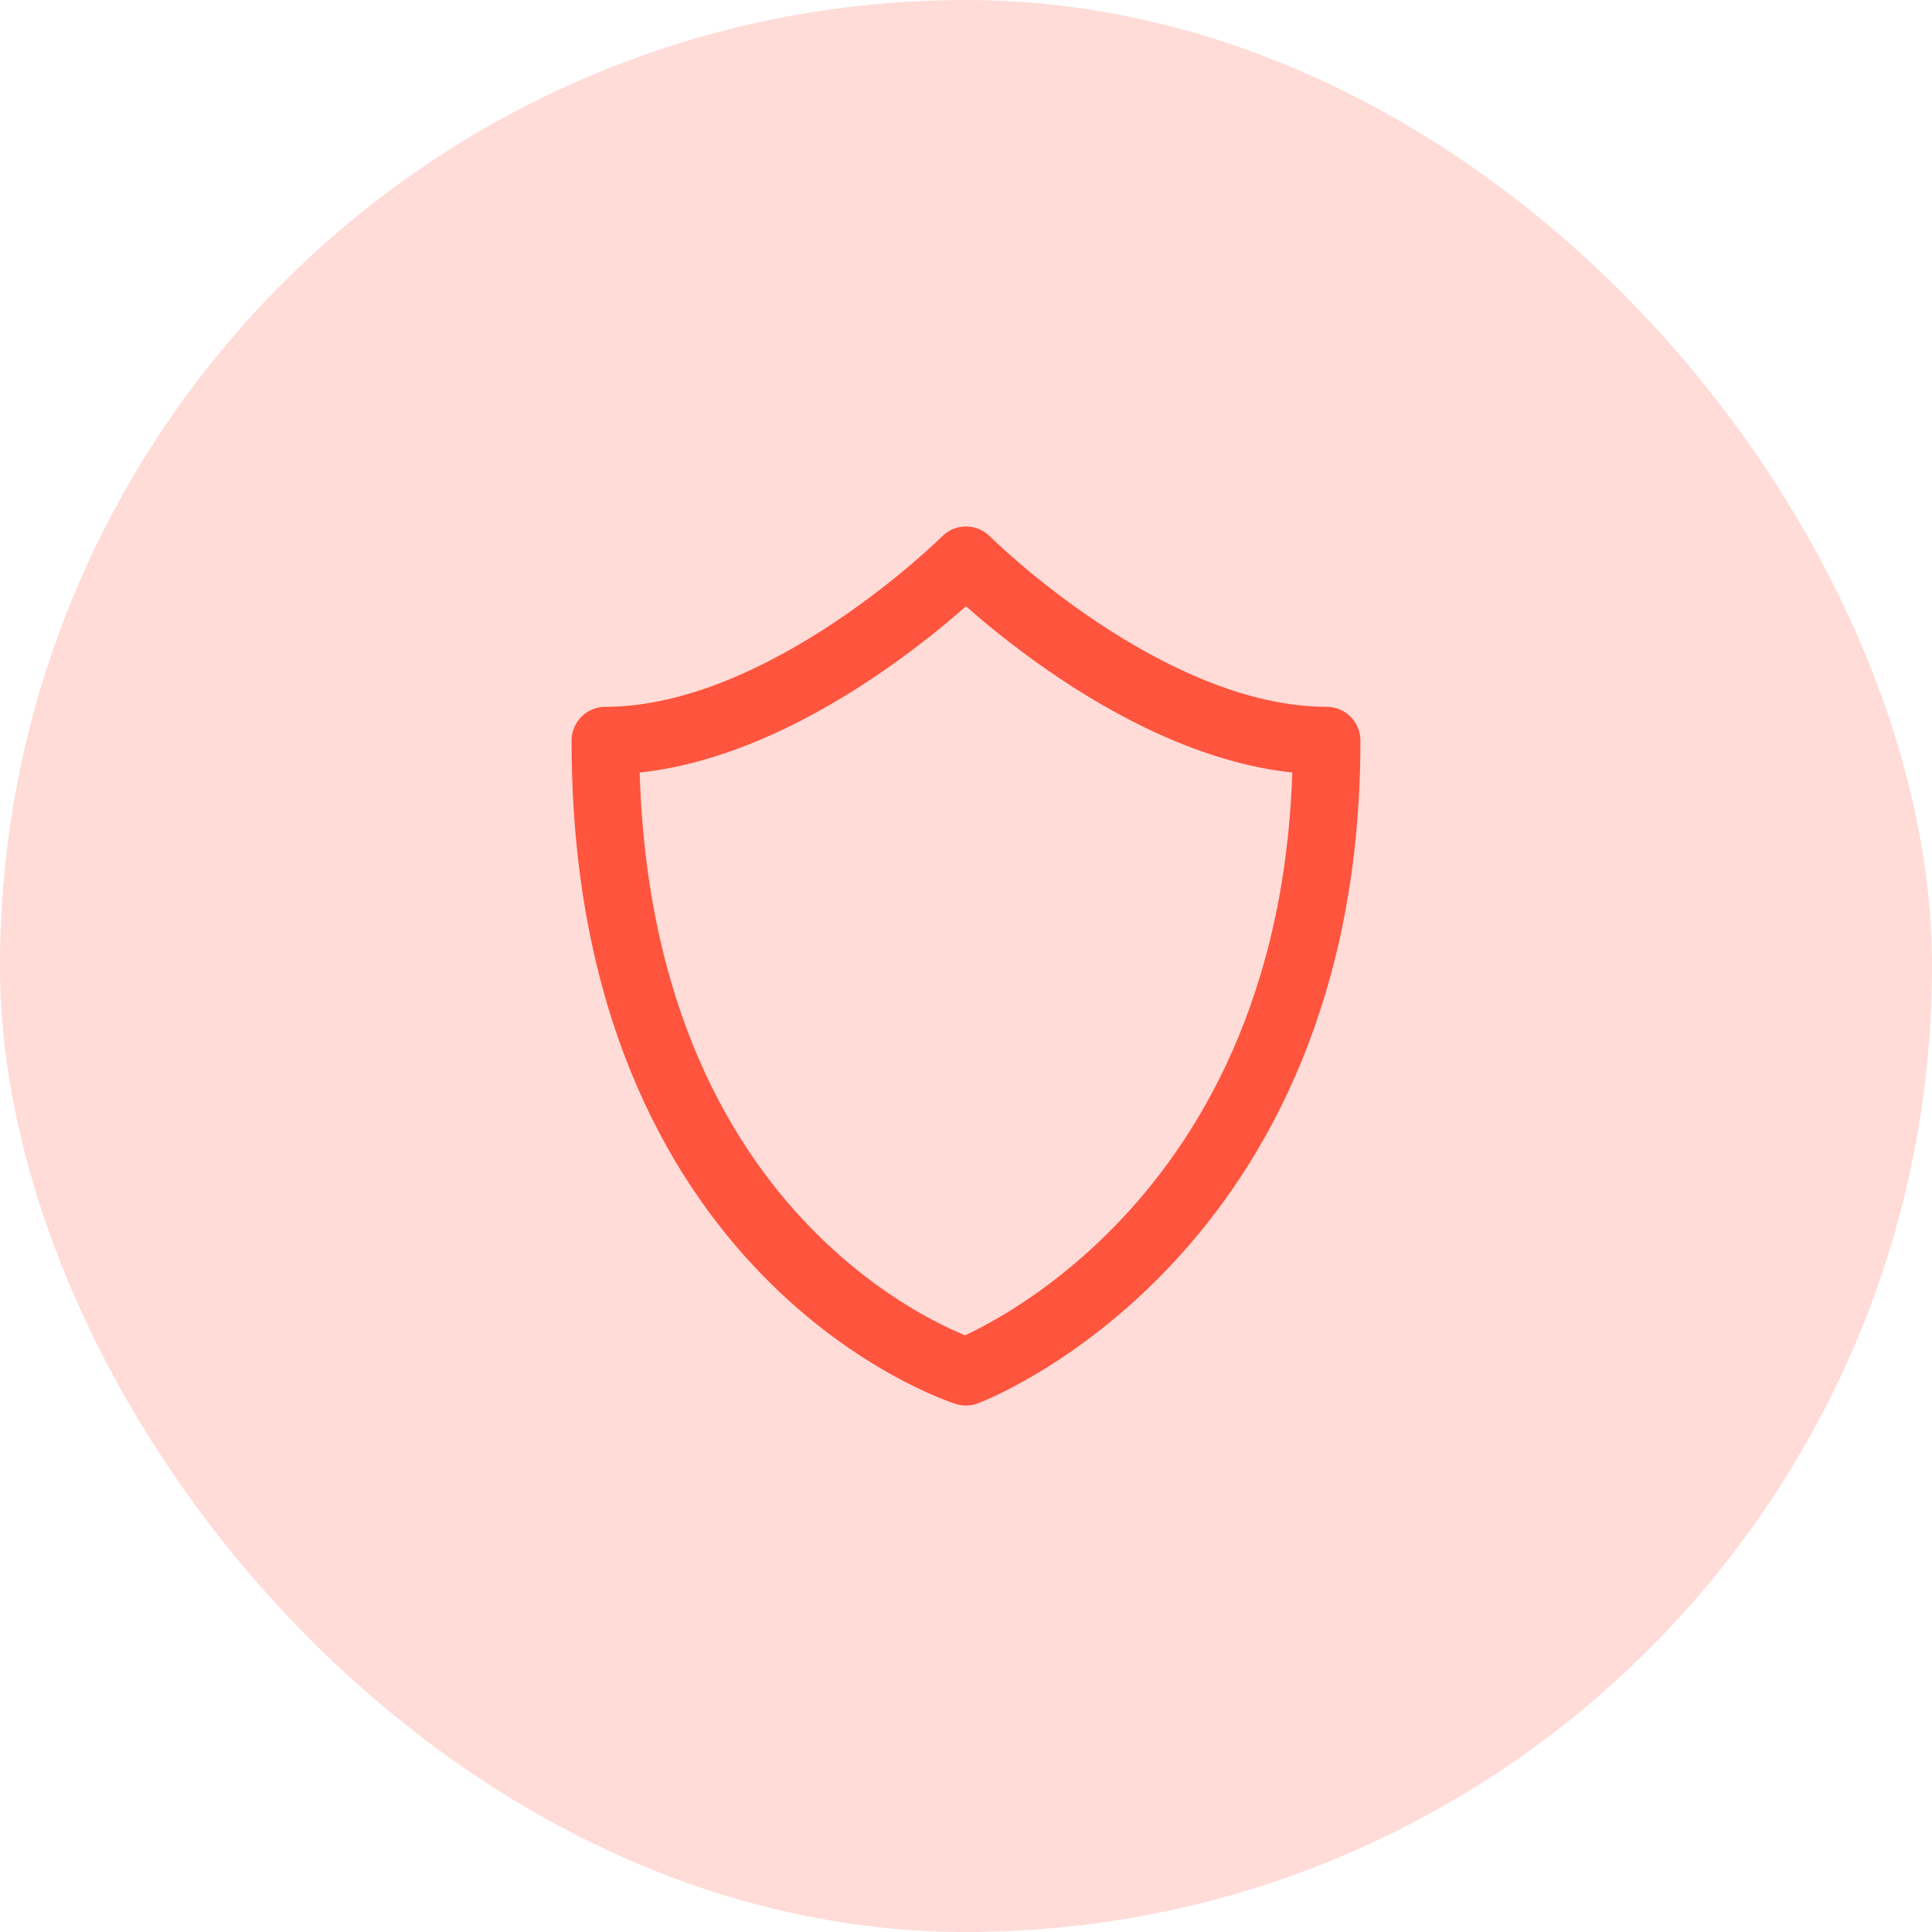 <svg width="50" height="50" viewBox="0 0 50 50" fill="none" xmlns="http://www.w3.org/2000/svg">
<g id="security">
<rect width="50" height="50" rx="25" fill="#FF543E" fill-opacity="0.2"/>
<g id="security_2">
<path id="vector" d="M25 14.5C25 14.5 29.667 19.167 34.333 19.167C34.333 32 25 35.5 25 35.5C25 35.5 15.667 32.583 15.667 19.167C20.333 19.167 25 14.5 25 14.5Z" stroke="#FF543E" stroke-width="1.75" stroke-linecap="round" stroke-linejoin="round"/>
</g>
</g>
</svg>
